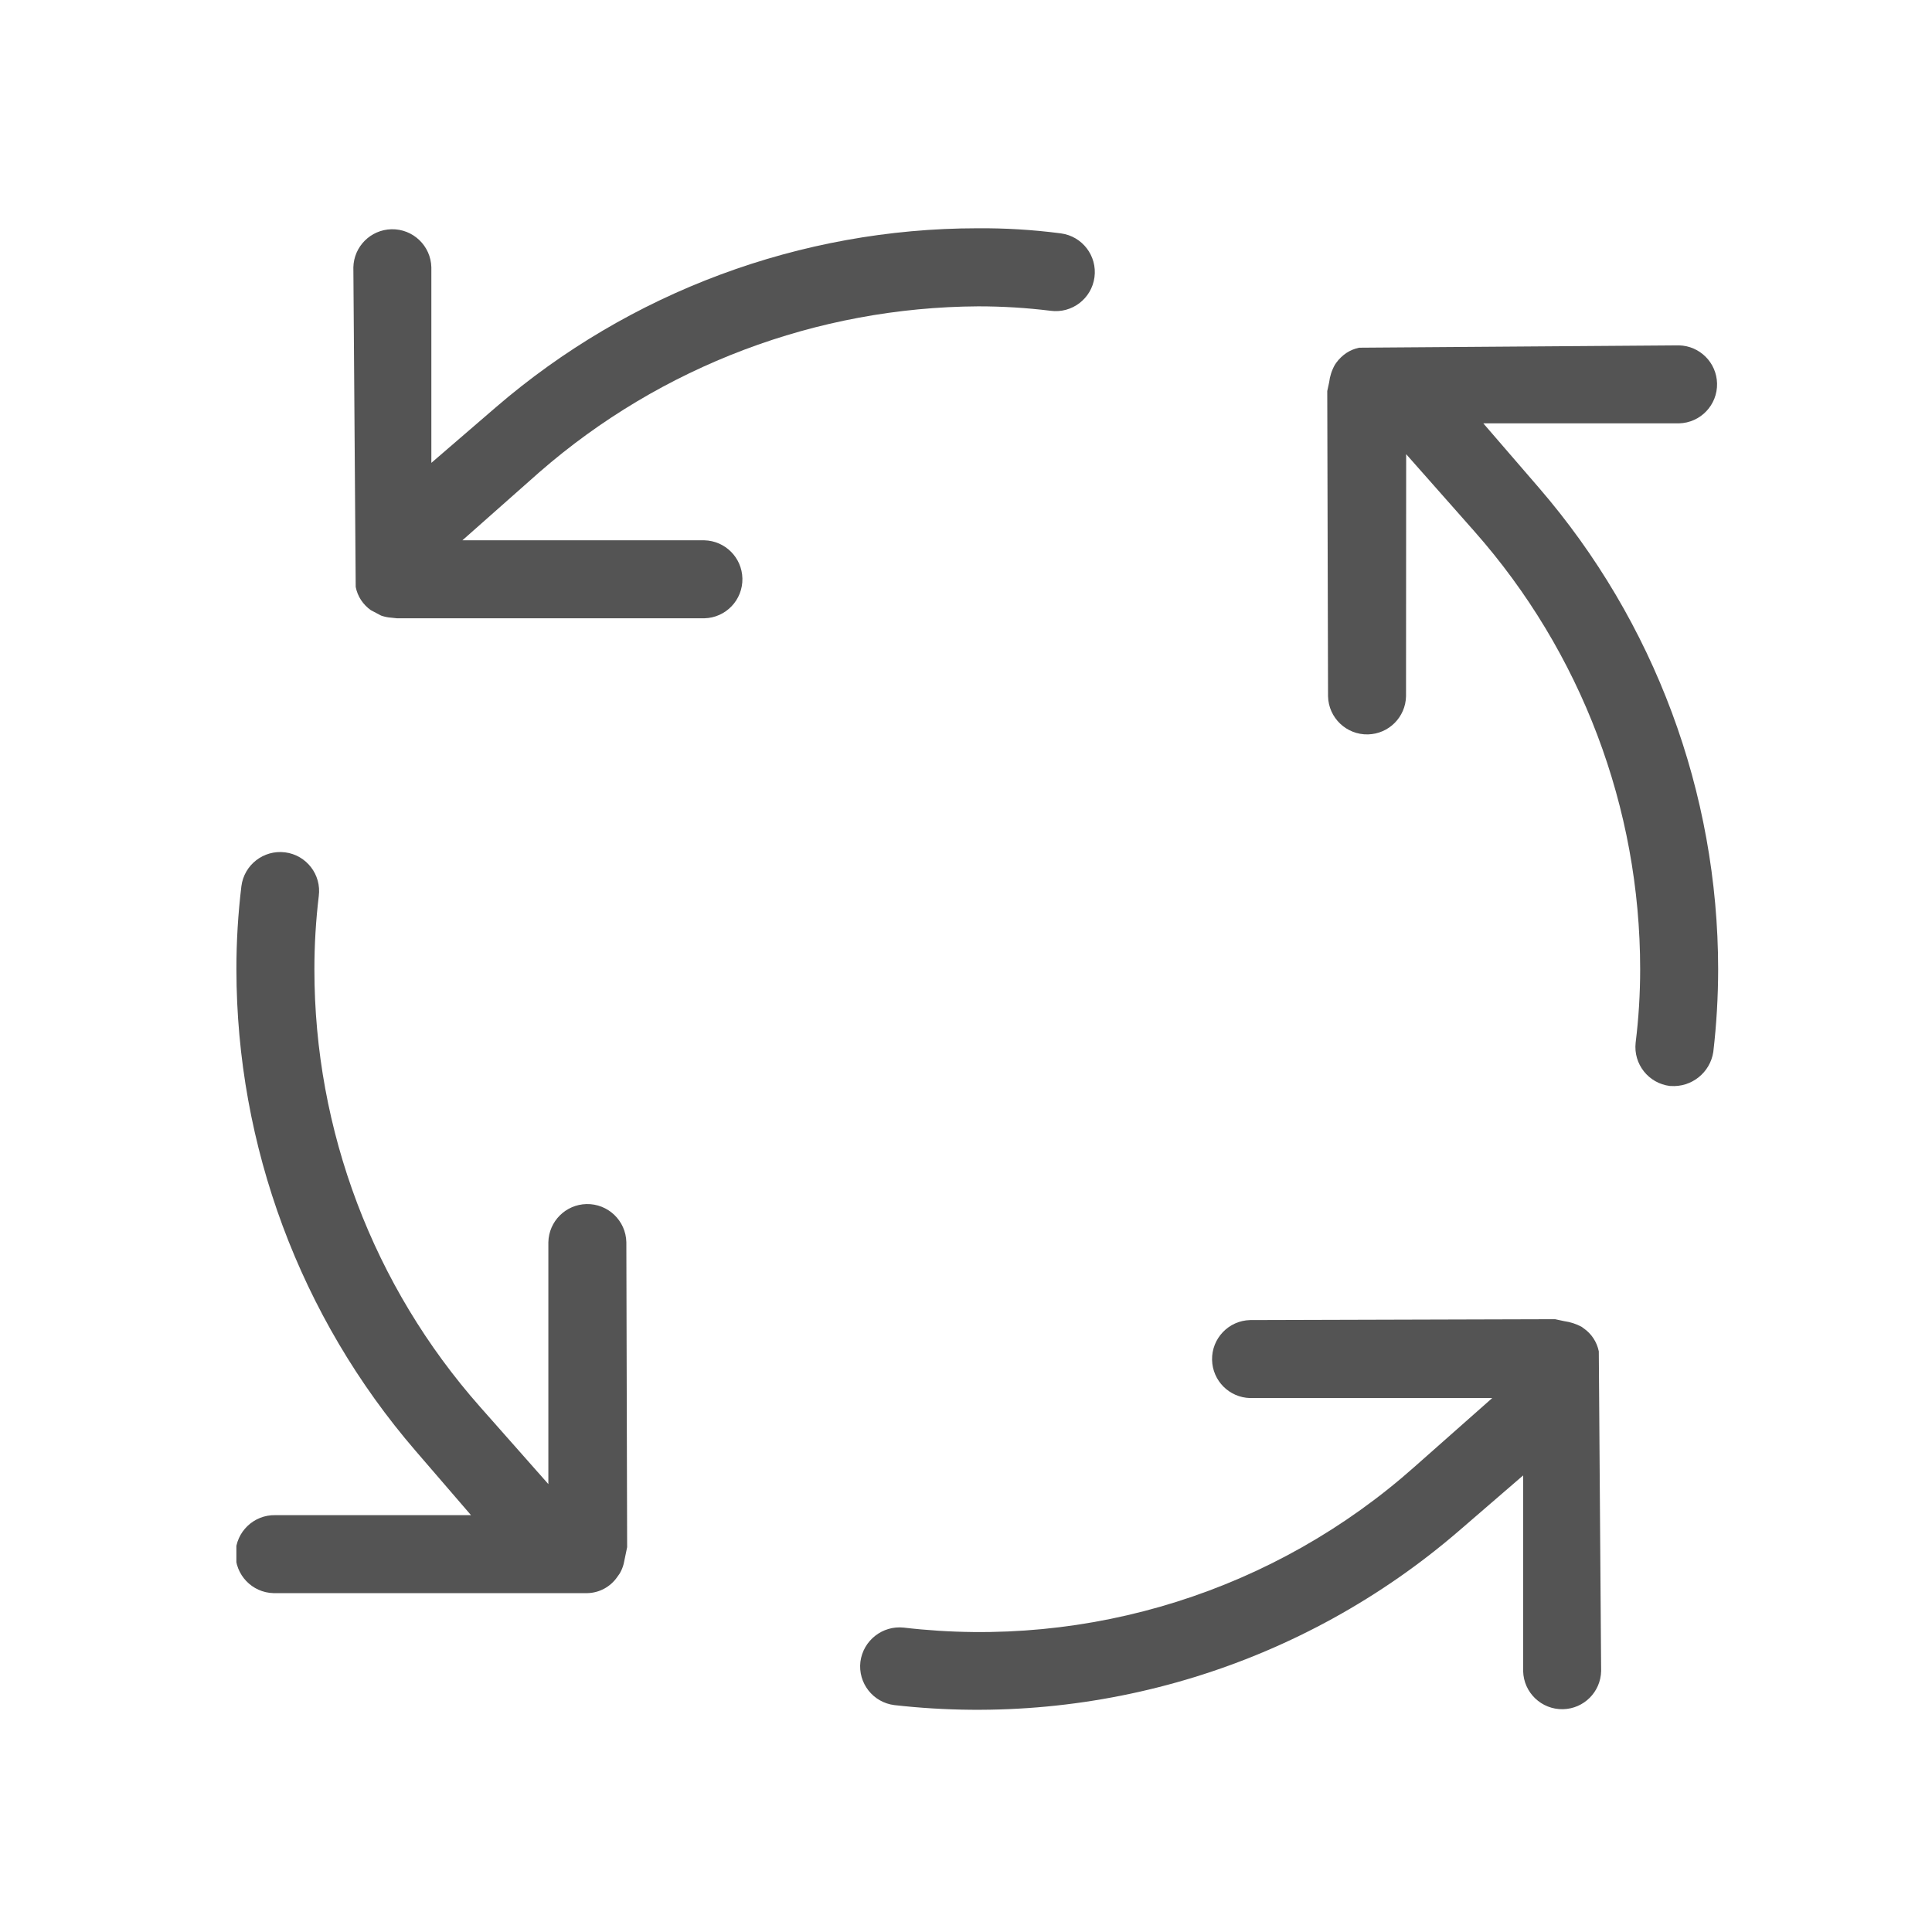 <?xml version="1.0" encoding="UTF-8"?>
<svg id="_レイヤー_1" data-name="レイヤー_1" xmlns="http://www.w3.org/2000/svg" width="25.047mm" height="25.047mm" xmlns:xlink="http://www.w3.org/1999/xlink" version="1.1" viewBox="0 0 71 71">
  <!-- Generator: Adobe Illustrator 29.0.1, SVG Export Plug-In . SVG Version: 2.1.0 Build 192)  -->
  <defs>
    <style>
      .st0 {
        fill: none;
      }

      .st1 {
        fill: #545454;
      }

      .st2 {
        clip-path: url(#clippath);
      }
    </style>
    <clipPath id="clippath">
      <rect class="st0" x="8.687" y="8.39" width="54.89" height="54.89"/>
    </clipPath>
  </defs>
  <g id="_グループ_768" data-name="グループ_768">
    <g class="st2">
      <g id="_グループ_767" data-name="グループ_767">
        <path id="_パス_1757" data-name="パス_1757" class="st1" d="M55.975,54.222v7.19c.018.791.675,1.418,1.466,1.4.766-.018,1.382-.634,1.4-1.4l-.086-11.751c-.07-.346-.271-.651-.562-.85l-.066-.049c-.199-.108-.417-.179-.642-.21l-.336-.072-11.206.032c-.791.018-1.418.675-1.4,1.466.018.766.634,1.382,1.4,1.4h8.896l-2.84,2.512c-5.128,4.568-11.965,6.724-18.786,5.924-.783-.084-1.49.472-1.593,1.252-.095.786.464,1.5,1.249,1.596,7.502.85,15.019-1.469,20.738-6.397l2.367-2.043Z"/>
        <path id="_パス_1758" data-name="パス_1758" class="st1" d="M10.121,55.681c-.791-.018-1.448.608-1.466,1.4-.018.791.608,1.448,1.4,1.466.022,0,.044,0,.067,0h11.463c.44-.01.848-.231,1.098-.593l.089-.126c.067-.113.117-.234.149-.361l.126-.608-.029-11.21c-.018-.791-.675-1.418-1.466-1.4-.766.018-1.382.634-1.4,1.4v8.891l-2.508-2.837c-3.925-4.438-6.092-10.159-6.09-16.084,0-.899.054-1.798.161-2.691.102-.784-.451-1.502-1.234-1.604-.003,0-.006,0-.01-.001-.785-.096-1.501.461-1.6,1.246-.122,1.012-.184,2.03-.183,3.05.005,6.496,2.34,12.774,6.581,17.695l2.04,2.367h-7.187Z"/>
        <path id="_パス_1759" data-name="パス_1759" class="st1" d="M51.677,16.692l2.508,2.837c3.925,4.441,6.091,10.163,6.09,16.09,0,.901-.055,1.802-.166,2.697-.088.786.473,1.497,1.258,1.593h.02c.772.059,1.459-.487,1.576-1.252.118-1.008.177-2.023.178-3.038-.004-6.495-2.34-12.773-6.584-17.691l-2.046-2.37h7.19c.791-.018,1.418-.675,1.4-1.466-.018-.766-.634-1.382-1.4-1.4l-11.751.086c-.169.034-.329.1-.473.195-.143.097-.268.218-.37.358l-.052.077c-.112.199-.183.418-.21.645l-.069.318.029,11.218c.018.791.675,1.418,1.466,1.4.766-.018,1.382-.634,1.4-1.4l.005-8.895Z"/>
        <path id="_パス_1760" data-name="パス_1760" class="st1" d="M14.583,22.722h11.3c.791-.018,1.418-.675,1.4-1.466-.018-.766-.634-1.382-1.4-1.4h-8.89l2.834-2.508c4.472-3.895,10.193-6.056,16.124-6.09.888,0,1.776.054,2.657.163.785.106,1.508-.446,1.613-1.231.106-.785-.446-1.508-1.231-1.613-.013-.002-.026-.003-.039-.005-1.007-.13-2.022-.191-3.037-.183-6.496.005-12.774,2.34-17.695,6.581l-2.367,2.04v-7.185c-.018-.791-.675-1.418-1.466-1.4-.766.018-1.382.634-1.4,1.4l.086,11.745c.034.173.101.338.198.485.096.143.216.267.356.367l.378.2c.118.042.242.068.367.077l.212.022Z"/>
      </g>
    </g>
  </g>
</svg>